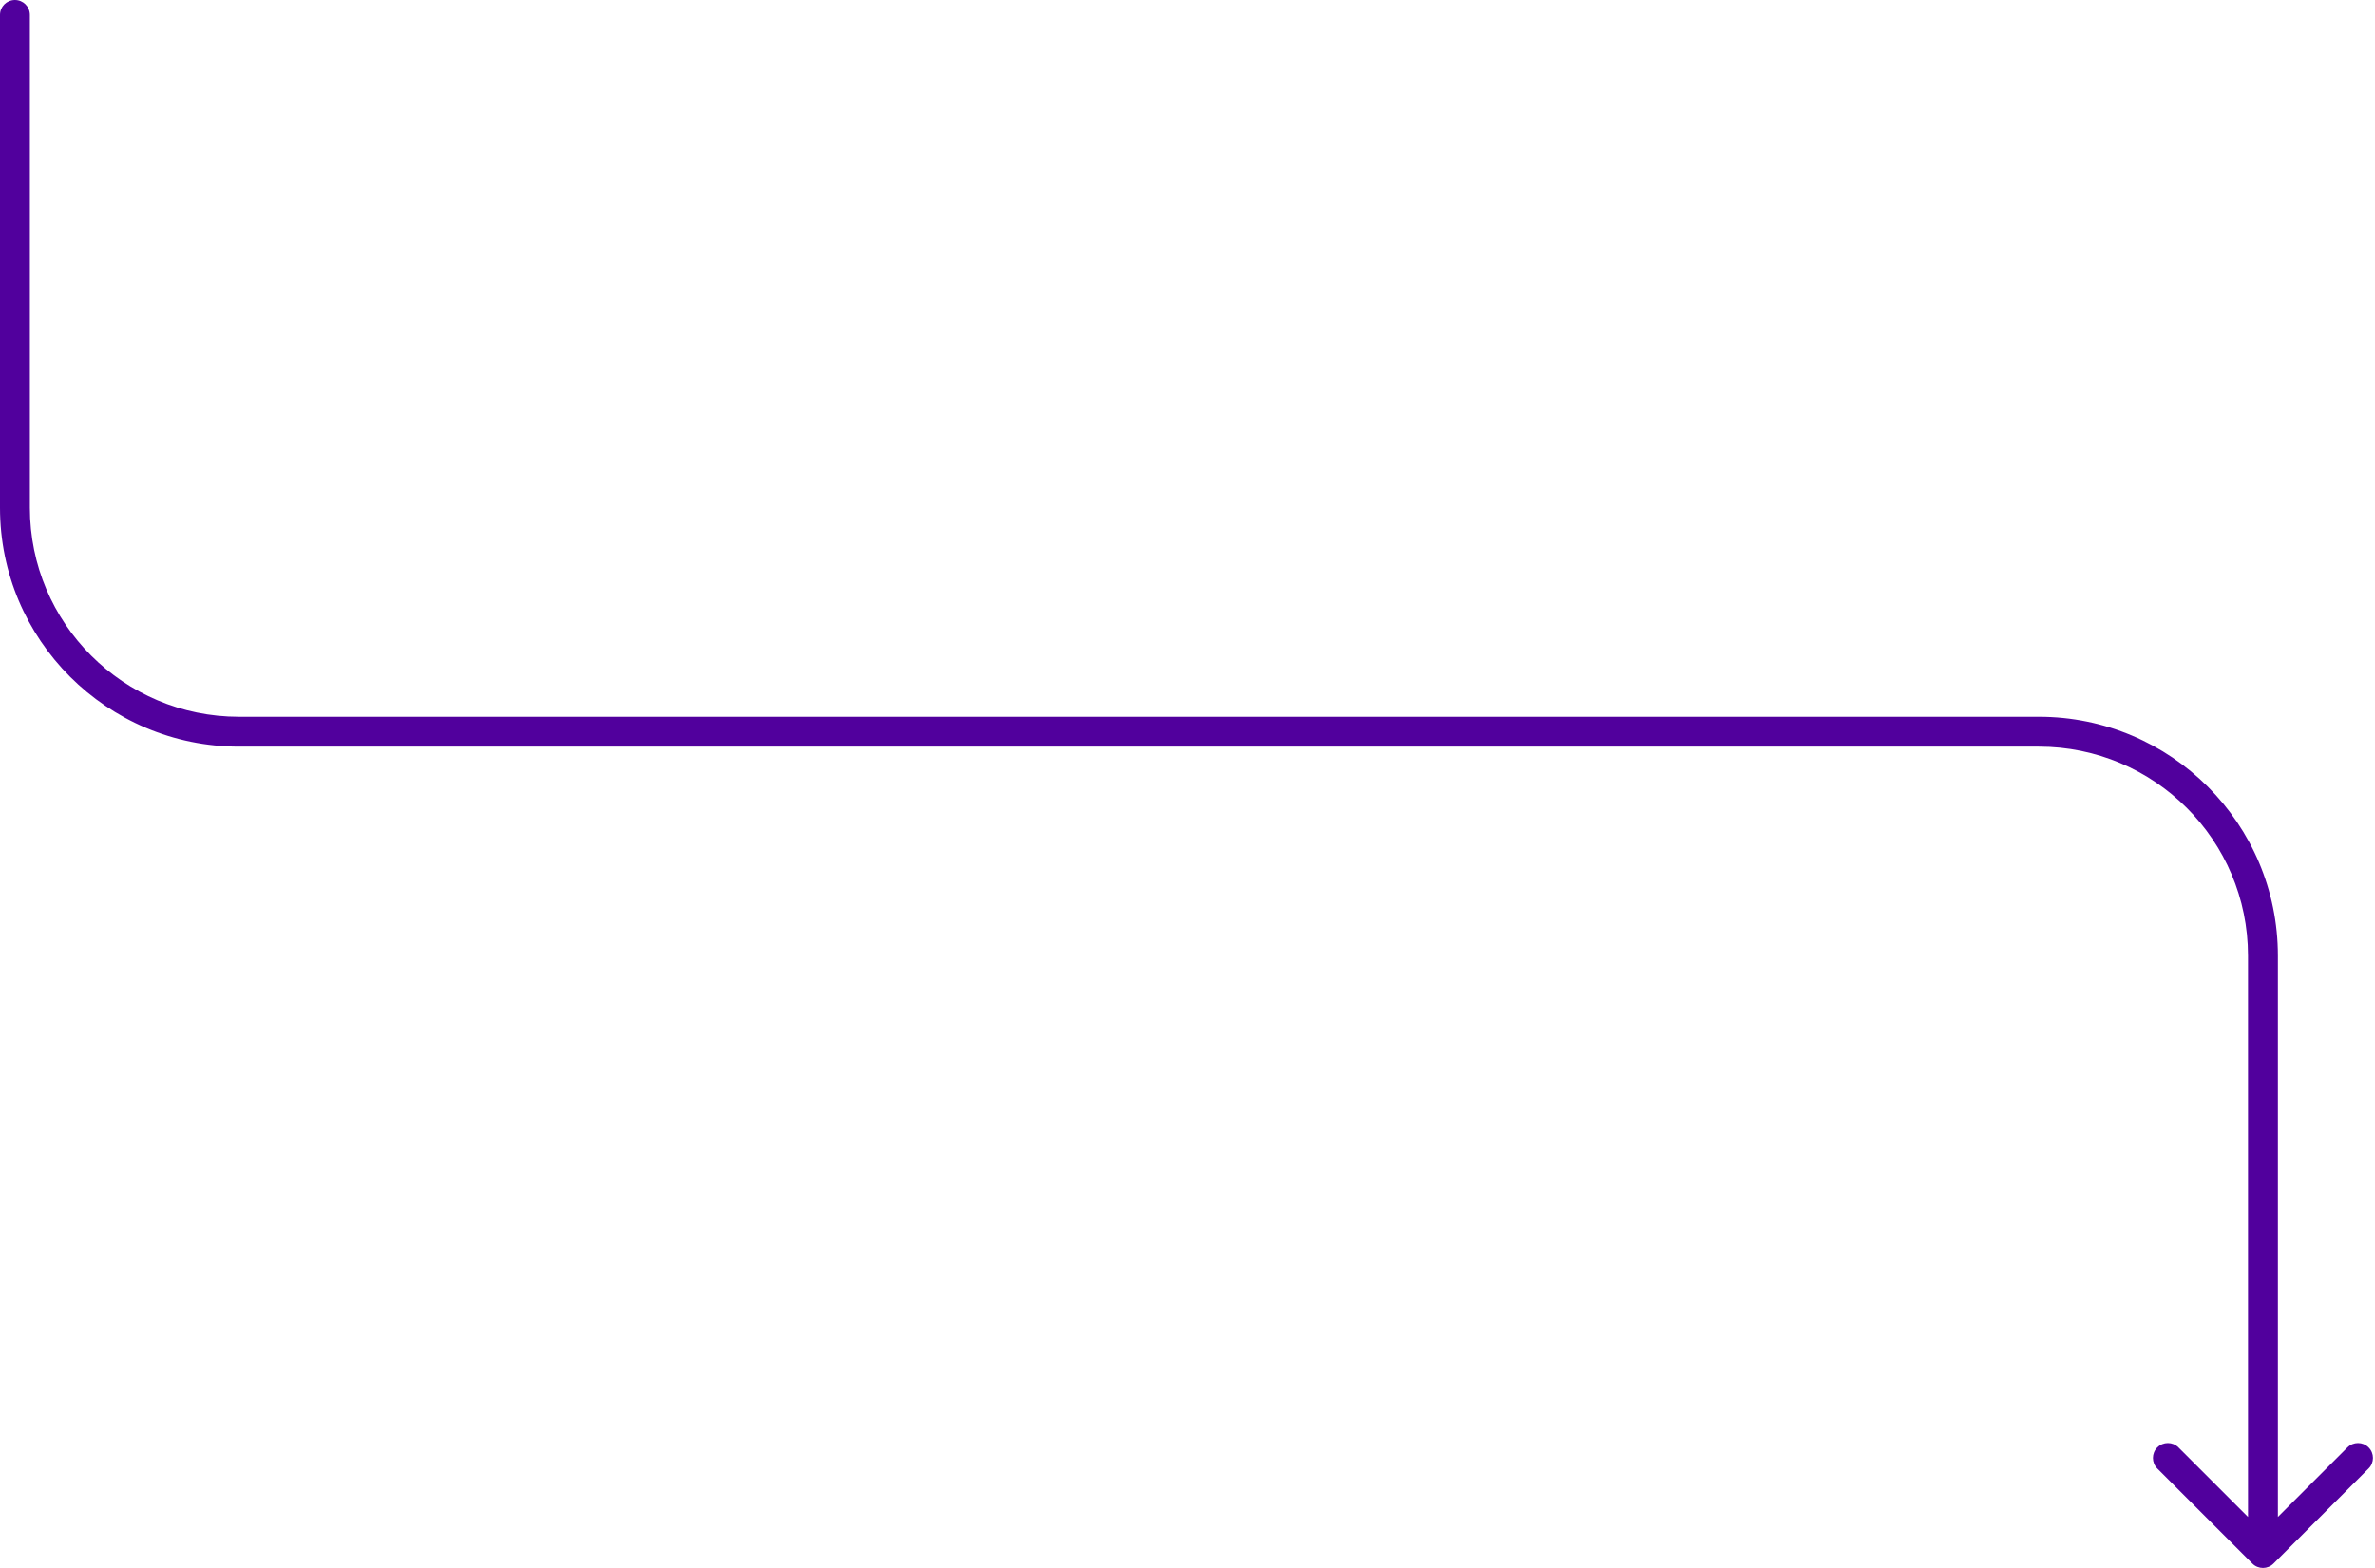 <svg width="318" height="210" viewBox="0 0 318 210" fill="none" xmlns="http://www.w3.org/2000/svg">
<path d="M4 2C4 0.895 3.105 0 2 0C0.895 0 0 0.895 0 2H4ZM301.586 209.414C302.367 210.195 303.633 210.195 304.414 209.414L317.142 196.686C317.923 195.905 317.923 194.639 317.142 193.858C316.361 193.077 315.095 193.077 314.314 193.858L303 205.172L291.686 193.858C290.905 193.077 289.639 193.077 288.858 193.858C288.077 194.639 288.077 195.905 288.858 196.686L301.586 209.414ZM0 2V68H4V2H0ZM32 100H273V96H32V100ZM301 128V208H305V128H301ZM273 100C288.464 100 301 112.536 301 128H305C305 110.327 290.673 96 273 96V100ZM0 68C0 85.673 14.327 100 32 100V96C16.536 96 4 83.464 4 68H0Z" fill="#51009D"/>
</svg>
